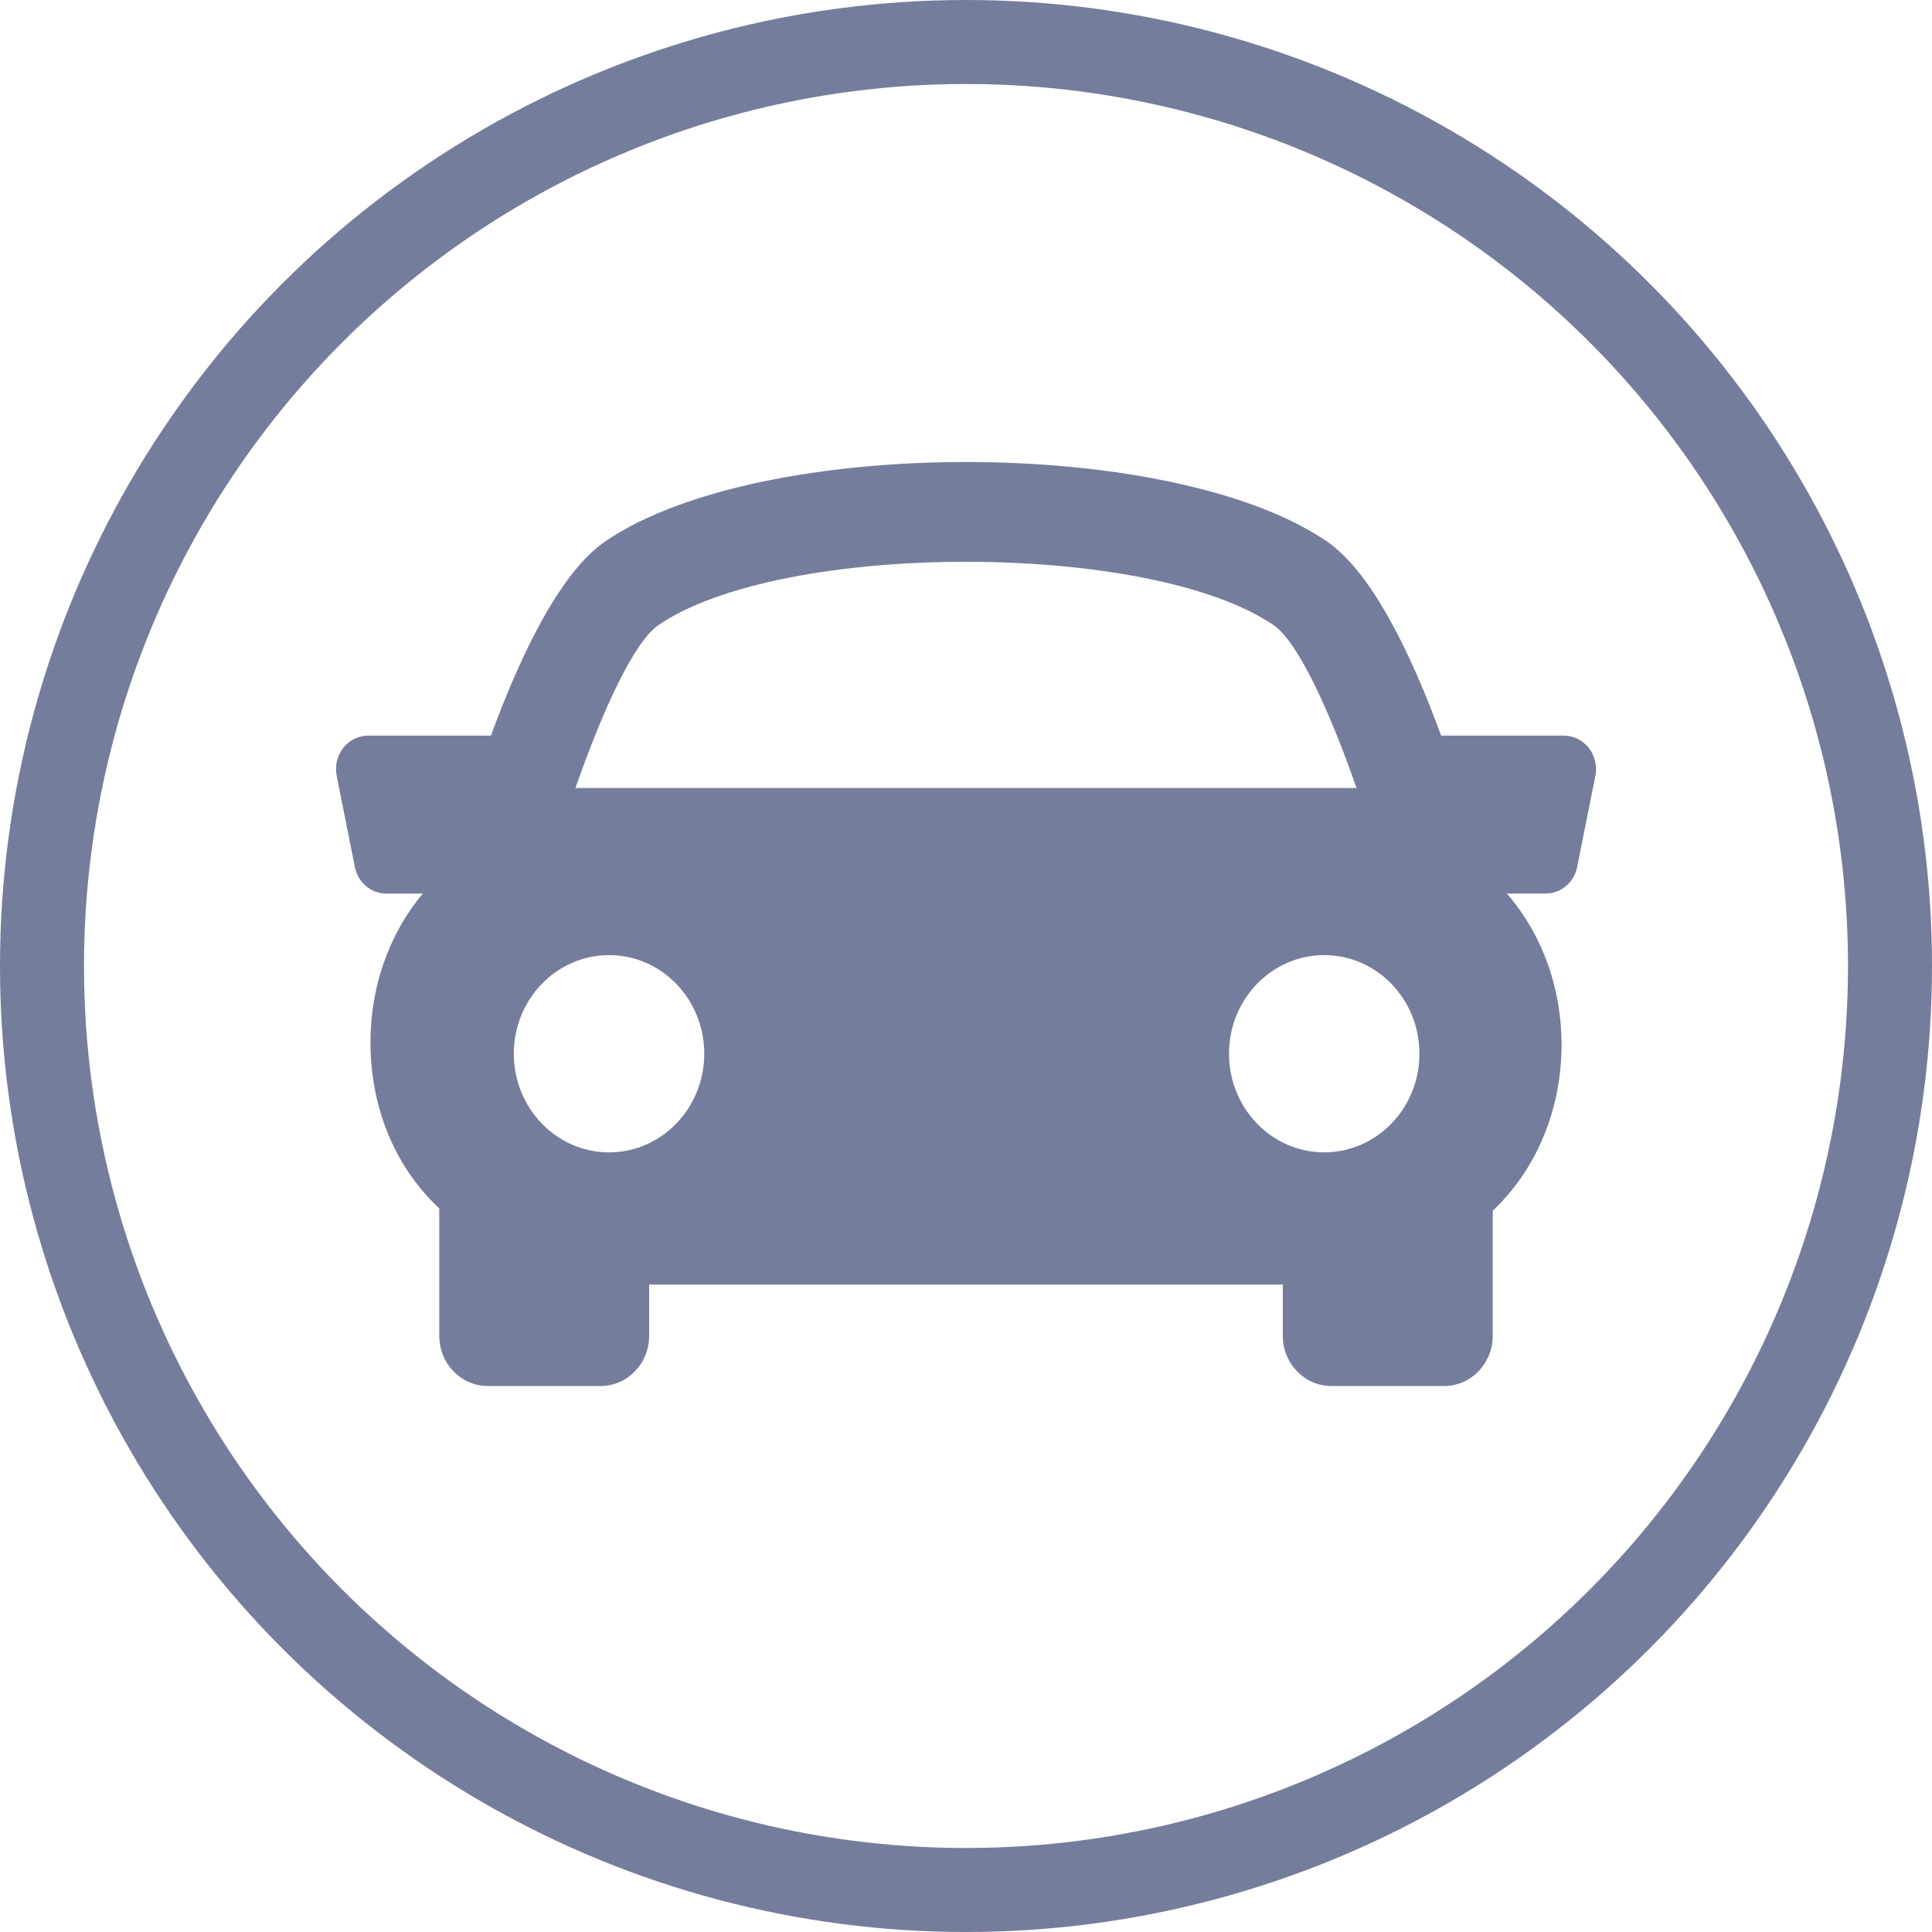 <?xml version="1.0" encoding="UTF-8"?>
<svg width="46px" height="46px" viewBox="0 0 46 46" version="1.1" xmlns="http://www.w3.org/2000/svg" xmlns:xlink="http://www.w3.org/1999/xlink">
    <title>icon-autoroute</title>
    <defs>
        <filter id="filter-1">
            <feColorMatrix in="SourceGraphic" type="matrix" values="0 0 0 0 0.42 0 0 0 0 0.698 0 0 0 0 0.855 0 0 0 1 0"></feColorMatrix>
        </filter>
    </defs>
    <g id="Page-1" stroke="none" stroke-width="1" fill="none" fill-rule="evenodd">
        <g id="Champs-Neufs-Web-Design" transform="translate(-863, -4357)">
            <g id="Lieu-Proximite" transform="translate(0, 3847)">
                <g id="Contenus" transform="translate(863, 91)">
                    <g id="Details-icones" transform="translate(0, 311)">
                        <g id="icon-autoroute" transform="translate(0, 108)">
                            <circle id="Oval" stroke="#757d9c" stroke-width="2" cx="23" cy="23" r="22"></circle>
                            <g id="sports-car">
                                <g transform="translate(8, 11)">
                                    <path d="M29.828,6.807 C29.681,6.622 29.462,6.514 29.232,6.514 L26.313,6.514 C25.592,4.545 24.653,2.615 23.587,1.887 C19.896,-0.629 10.106,-0.629 6.415,1.887 C5.347,2.616 4.412,4.548 3.688,6.514 L0.768,6.514 C0.536,6.514 0.318,6.622 0.173,6.807 C0.027,6.992 -0.031,7.236 0.016,7.471 L0.449,9.642 C0.522,10.013 0.837,10.277 1.201,10.277 L2.066,10.277 C1.231,11.275 0.826,12.532 0.821,13.789 C0.815,15.343 1.384,16.747 2.425,17.74 C2.437,17.751 2.448,17.758 2.459,17.768 L2.459,20.806 C2.459,21.464 2.975,22 3.611,22 L6.304,22 C6.94,22 7.456,21.464 7.456,20.806 L7.456,19.585 L22.543,19.585 L22.543,20.806 C22.543,21.464 23.06,22 23.696,22 L26.389,22 C27.023,22 27.541,21.464 27.541,20.806 L27.541,17.828 C28.645,16.78 29.173,15.337 29.18,13.897 C29.185,12.597 28.761,11.294 27.877,10.275 L28.8,10.275 C29.165,10.275 29.48,10.011 29.552,9.64 L29.985,7.47 C30.03,7.236 29.974,6.994 29.828,6.807 Z M7.68,3.881 C10.622,1.874 19.378,1.874 22.318,3.881 C22.89,4.269 23.625,5.84 24.299,7.762 L5.701,7.762 C6.373,5.84 7.108,4.271 7.68,3.881 Z M4.234,14.088 C4.234,12.791 5.25,11.741 6.501,11.741 C7.754,11.741 8.768,12.791 8.768,14.088 C8.768,15.386 7.754,16.437 6.501,16.437 C5.25,16.437 4.234,15.386 4.234,14.088 Z M23.529,16.437 C22.278,16.437 21.262,15.386 21.262,14.088 C21.262,12.791 22.278,11.741 23.529,11.741 C24.782,11.741 25.796,12.791 25.796,14.088 C25.796,15.386 24.78,16.437 23.529,16.437 Z" id="Shape" fill="#757d9c" fill-rule="nonzero"></path>
                                </g>
                            </g>
                        </g>
                    </g>
                </g>
            </g>
        </g>
    </g>
</svg>